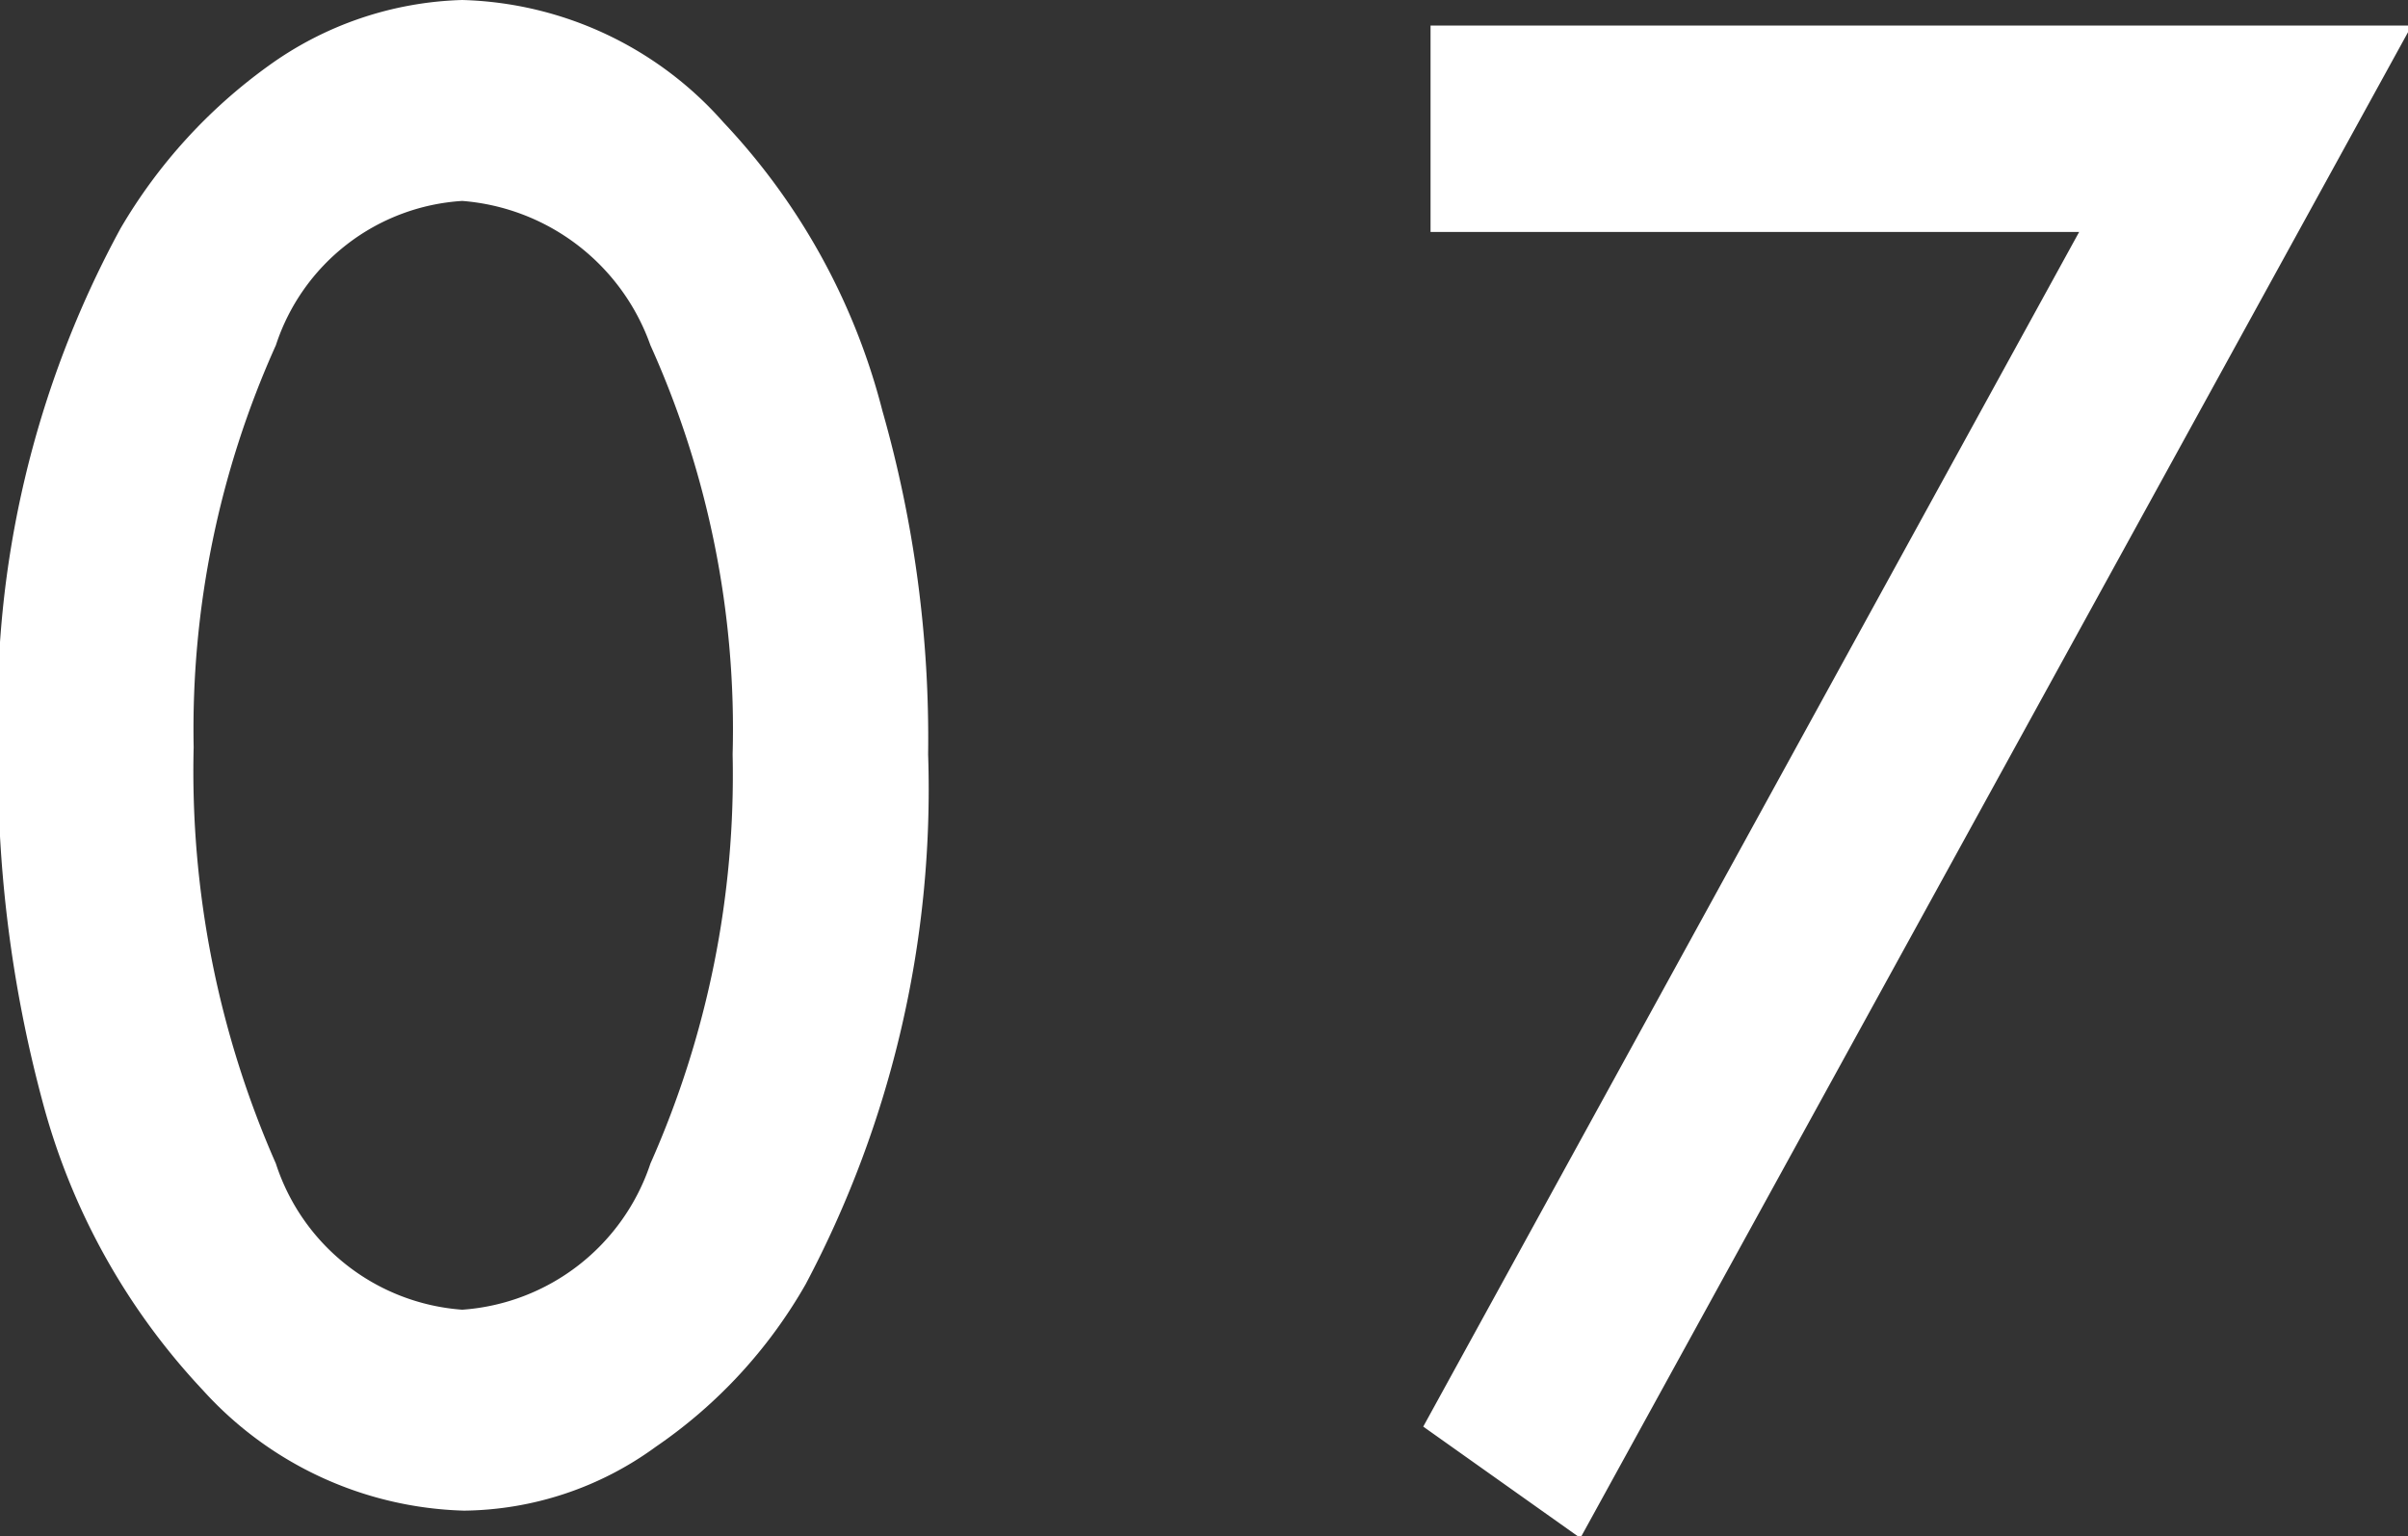 <svg xmlns="http://www.w3.org/2000/svg" width="13.18" height="8.41" viewBox="0 0 13.18 8.41">
  <rect x="0" y="0" width="13.18" height="8.41" fill="#333333" stroke="none"/>
  <defs>
    <style>
      .cls-1 {
        fill: #fff;
        fill-rule: evenodd;
      }
    </style>
  </defs>
  <path id="index--07" class="cls-1" d="M1643.91,8750.89a2.9,2.9,0,0,0-.81.89,5.538,5.538,0,0,0-.67,2.83,7.1,7.1,0,0,0,.24,1.94,3.69,3.69,0,0,0,.88,1.59,2,2,0,0,0,1.43.66,1.811,1.811,0,0,0,1.05-.35,2.692,2.692,0,0,0,.82-0.89,5.786,5.786,0,0,0,.67-2.9,6.529,6.529,0,0,0-.25-1.88,3.6,3.6,0,0,0-.87-1.58,1.977,1.977,0,0,0-1.43-.67,1.9,1.9,0,0,0-1.06.36h0Zm2.09,1.53a5.114,5.114,0,0,1,.45,2.24,5.238,5.238,0,0,1-.45,2.24,1.172,1.172,0,0,1-1.03.8,1.16,1.16,0,0,1-1.02-.8,5.33,5.33,0,0,1-.45-2.28,5.116,5.116,0,0,1,.45-2.2,1.148,1.148,0,0,1,1.02-.79,1.191,1.191,0,0,1,1.03.79h0Zm4.23,5.92,0.86,0.61,4.55-8.28h-5.37v1.13h3.55Z" transform="translate(-1642.44 -8750.53)"/>
</svg>
